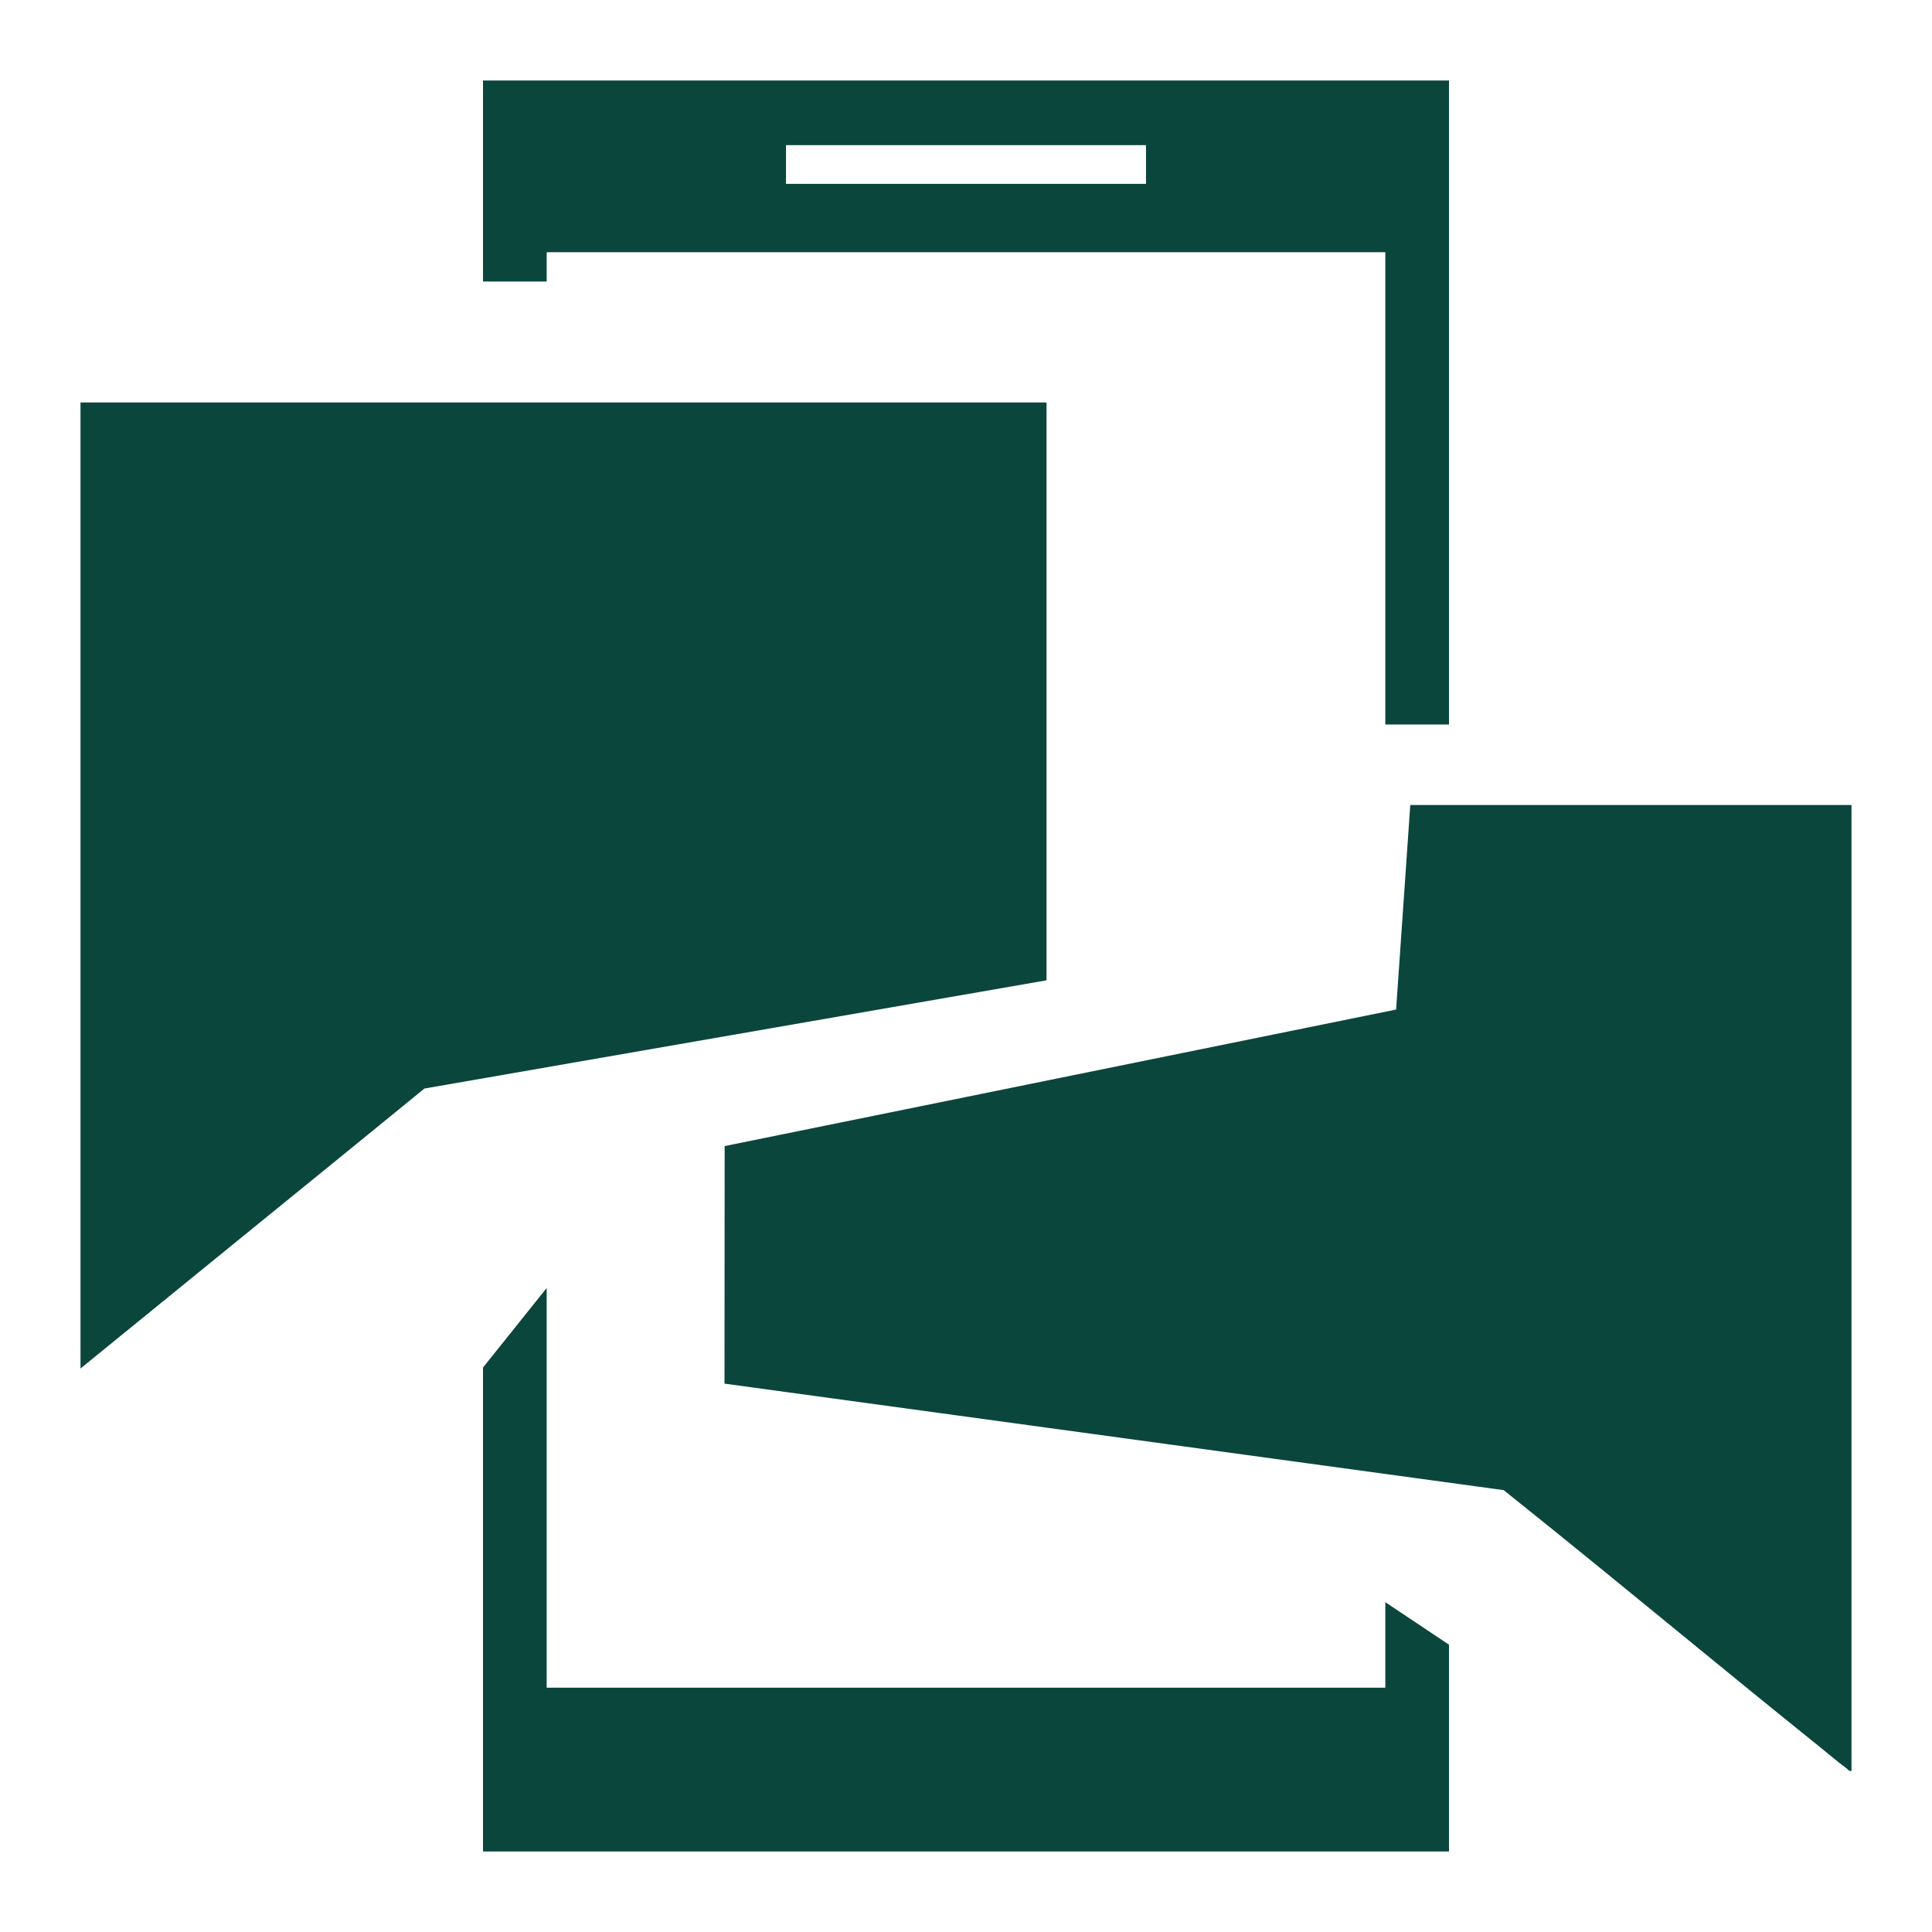 <svg width="24" height="24" viewBox="0 0 24 24" fill="none" xmlns="http://www.w3.org/2000/svg">
<path d="M4.09 14.486L5.273 13.522L13 12.178V5H4.09H3.122H1V17L3.122 15.273L4.09 14.486Z" fill="#0B463D"/>
<path d="M6.791 3.133H17.209V9H18V1H6V3.497H6.791L6.791 3.133ZM9.764 1.803H14.236V2.284H9.764V1.803Z" fill="#0B463D"/>
<path d="M20.861 10H17.519L17.343 12.541L9.002 14.237L9 17.188L18.679 18.511C19.083 18.833 19.485 19.159 19.886 19.485L20.861 20.282C21.441 20.757 22.021 21.231 22.606 21.701C22.715 21.788 22.832 21.89 22.942 21.97C22.962 21.984 22.966 22.007 23 21.998V10L20.861 10Z" fill="#0B463D"/>
<path d="M17.209 20.965H6.791V16.444V16L6 16.988V23H18V20.431L17.209 19.903V20.965Z" fill="#0B463D"/>
</svg>
